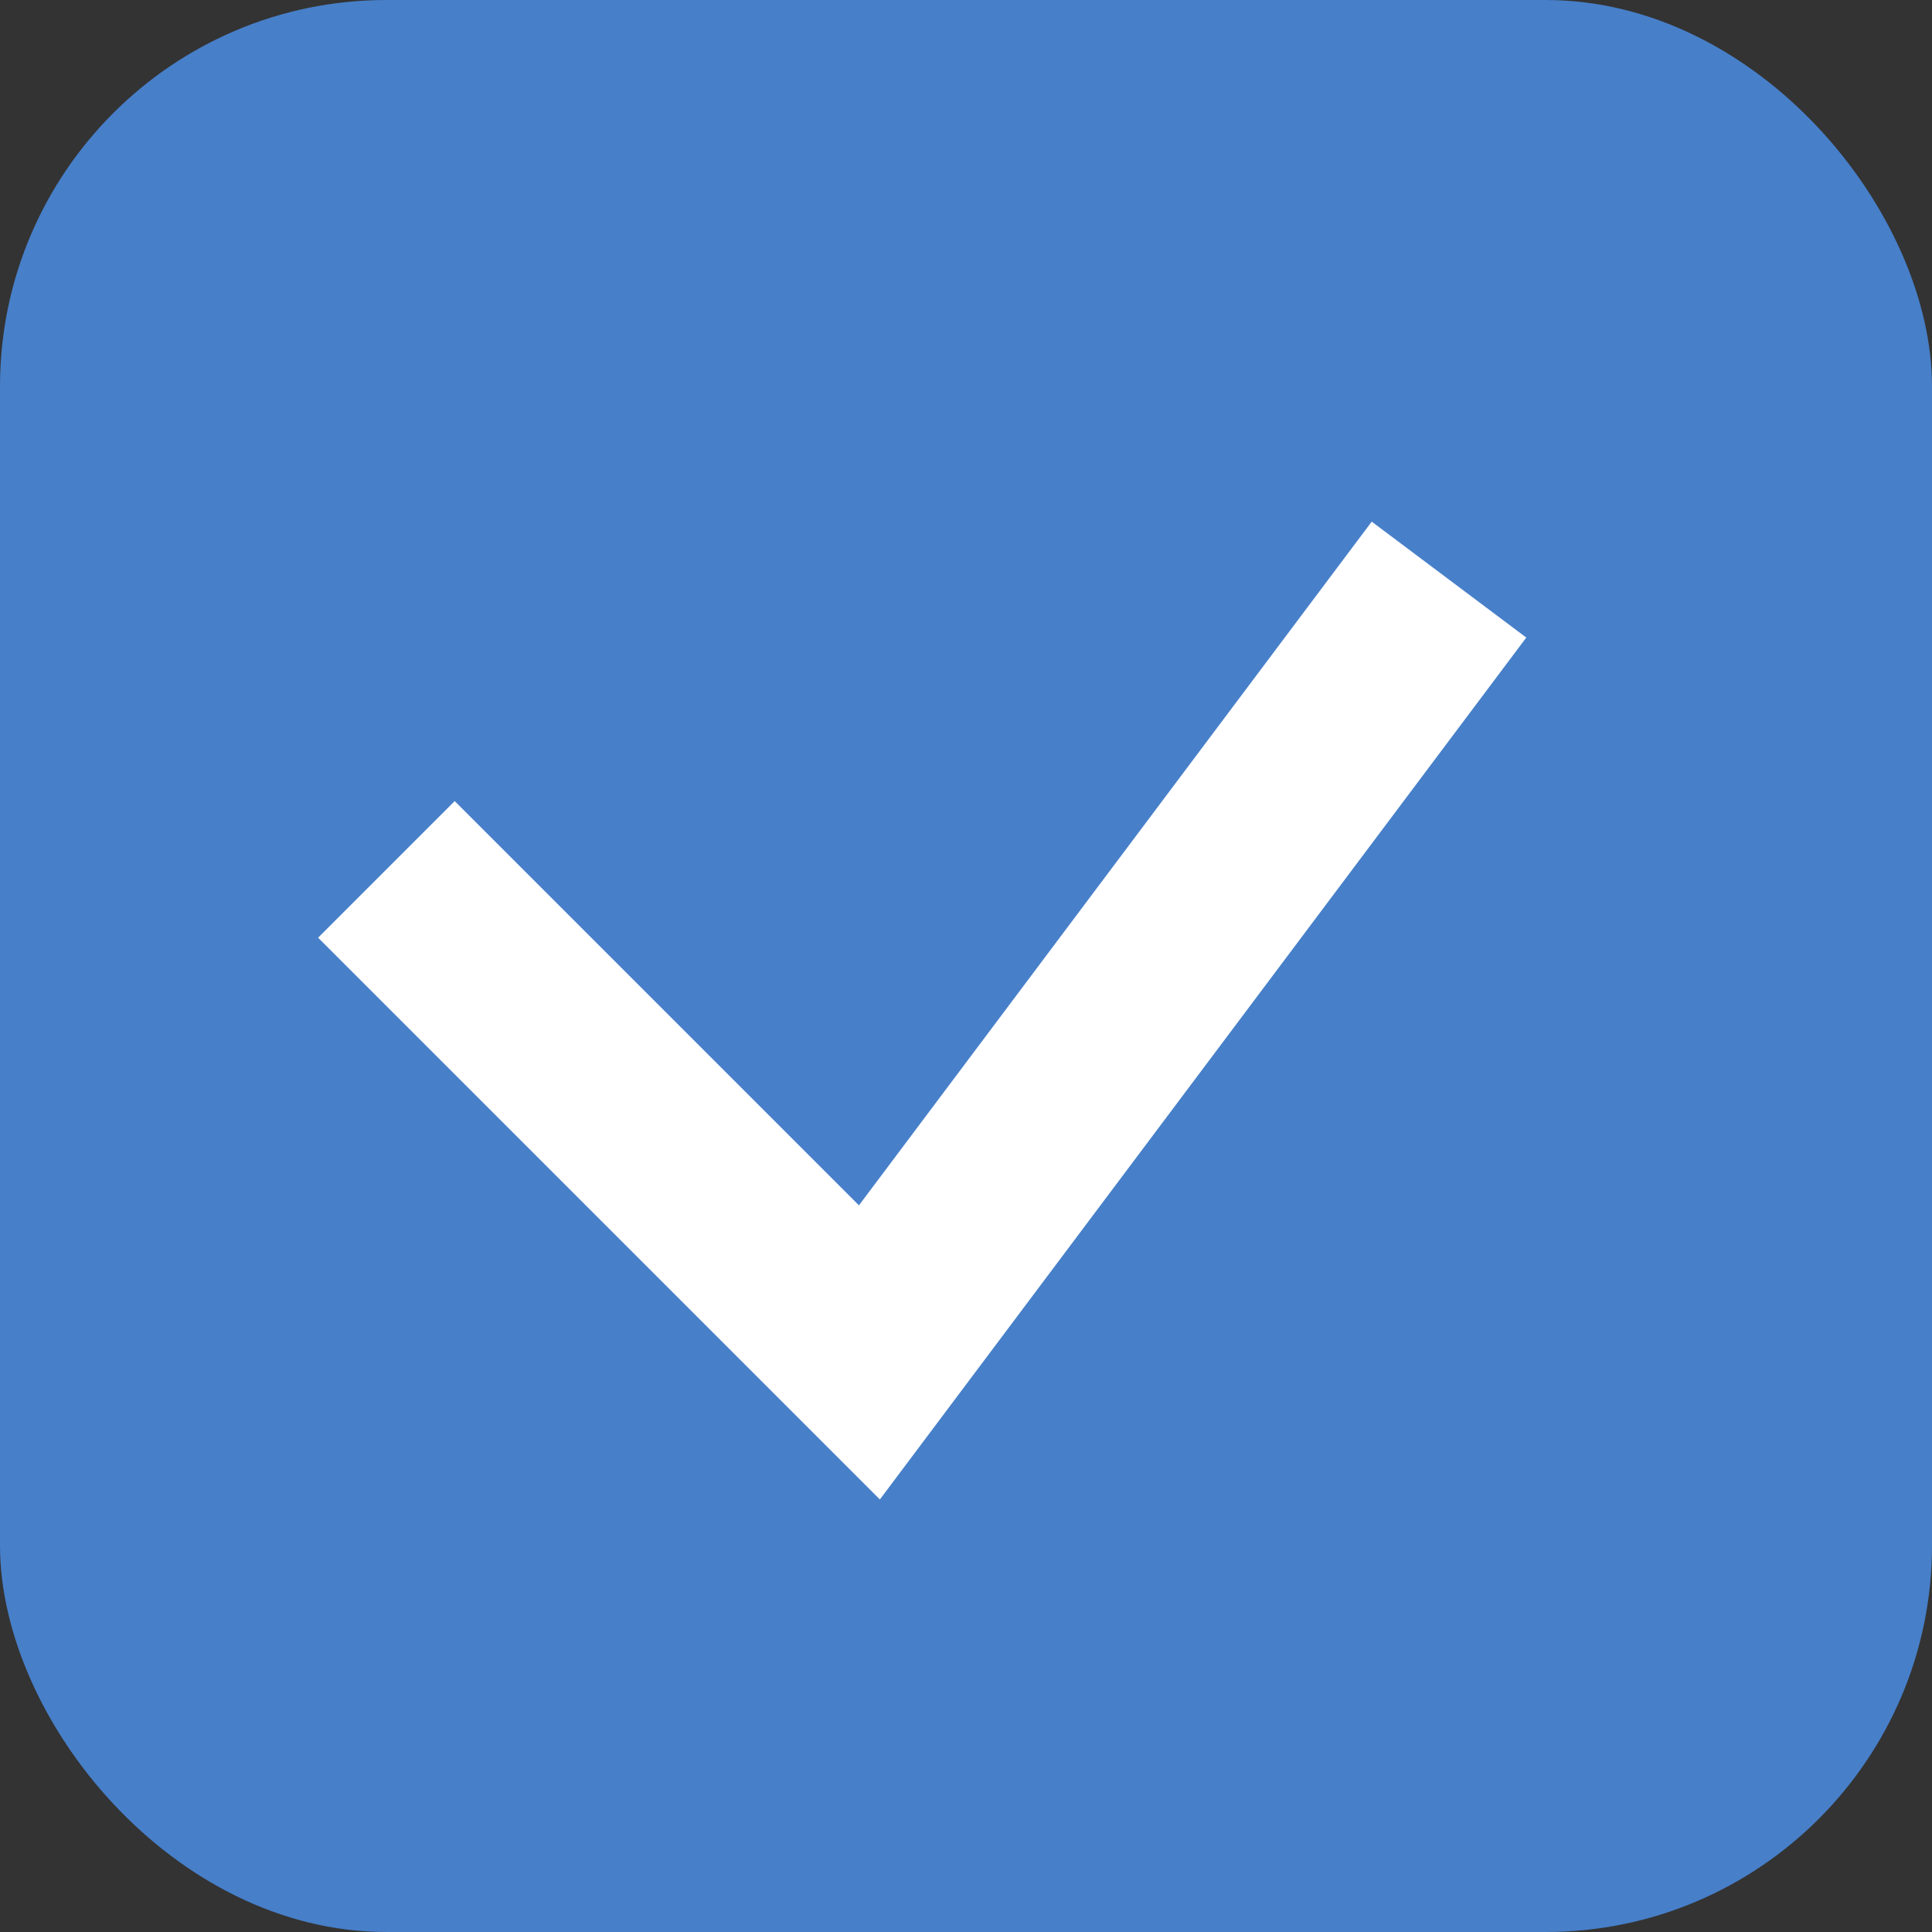 <?xml version="1.0" encoding="UTF-8"?> <svg xmlns="http://www.w3.org/2000/svg" width="10" height="10" viewBox="0 0 10 10" fill="none"><rect x="0" y="0" width="10" height="10" fill="#333333" stroke="none"/> <rect width="10" height="10" rx="2" fill="#477FC9"></rect> <path d="M2 4.5L4.5 7L7.5 3" stroke="white"></path> </svg> 